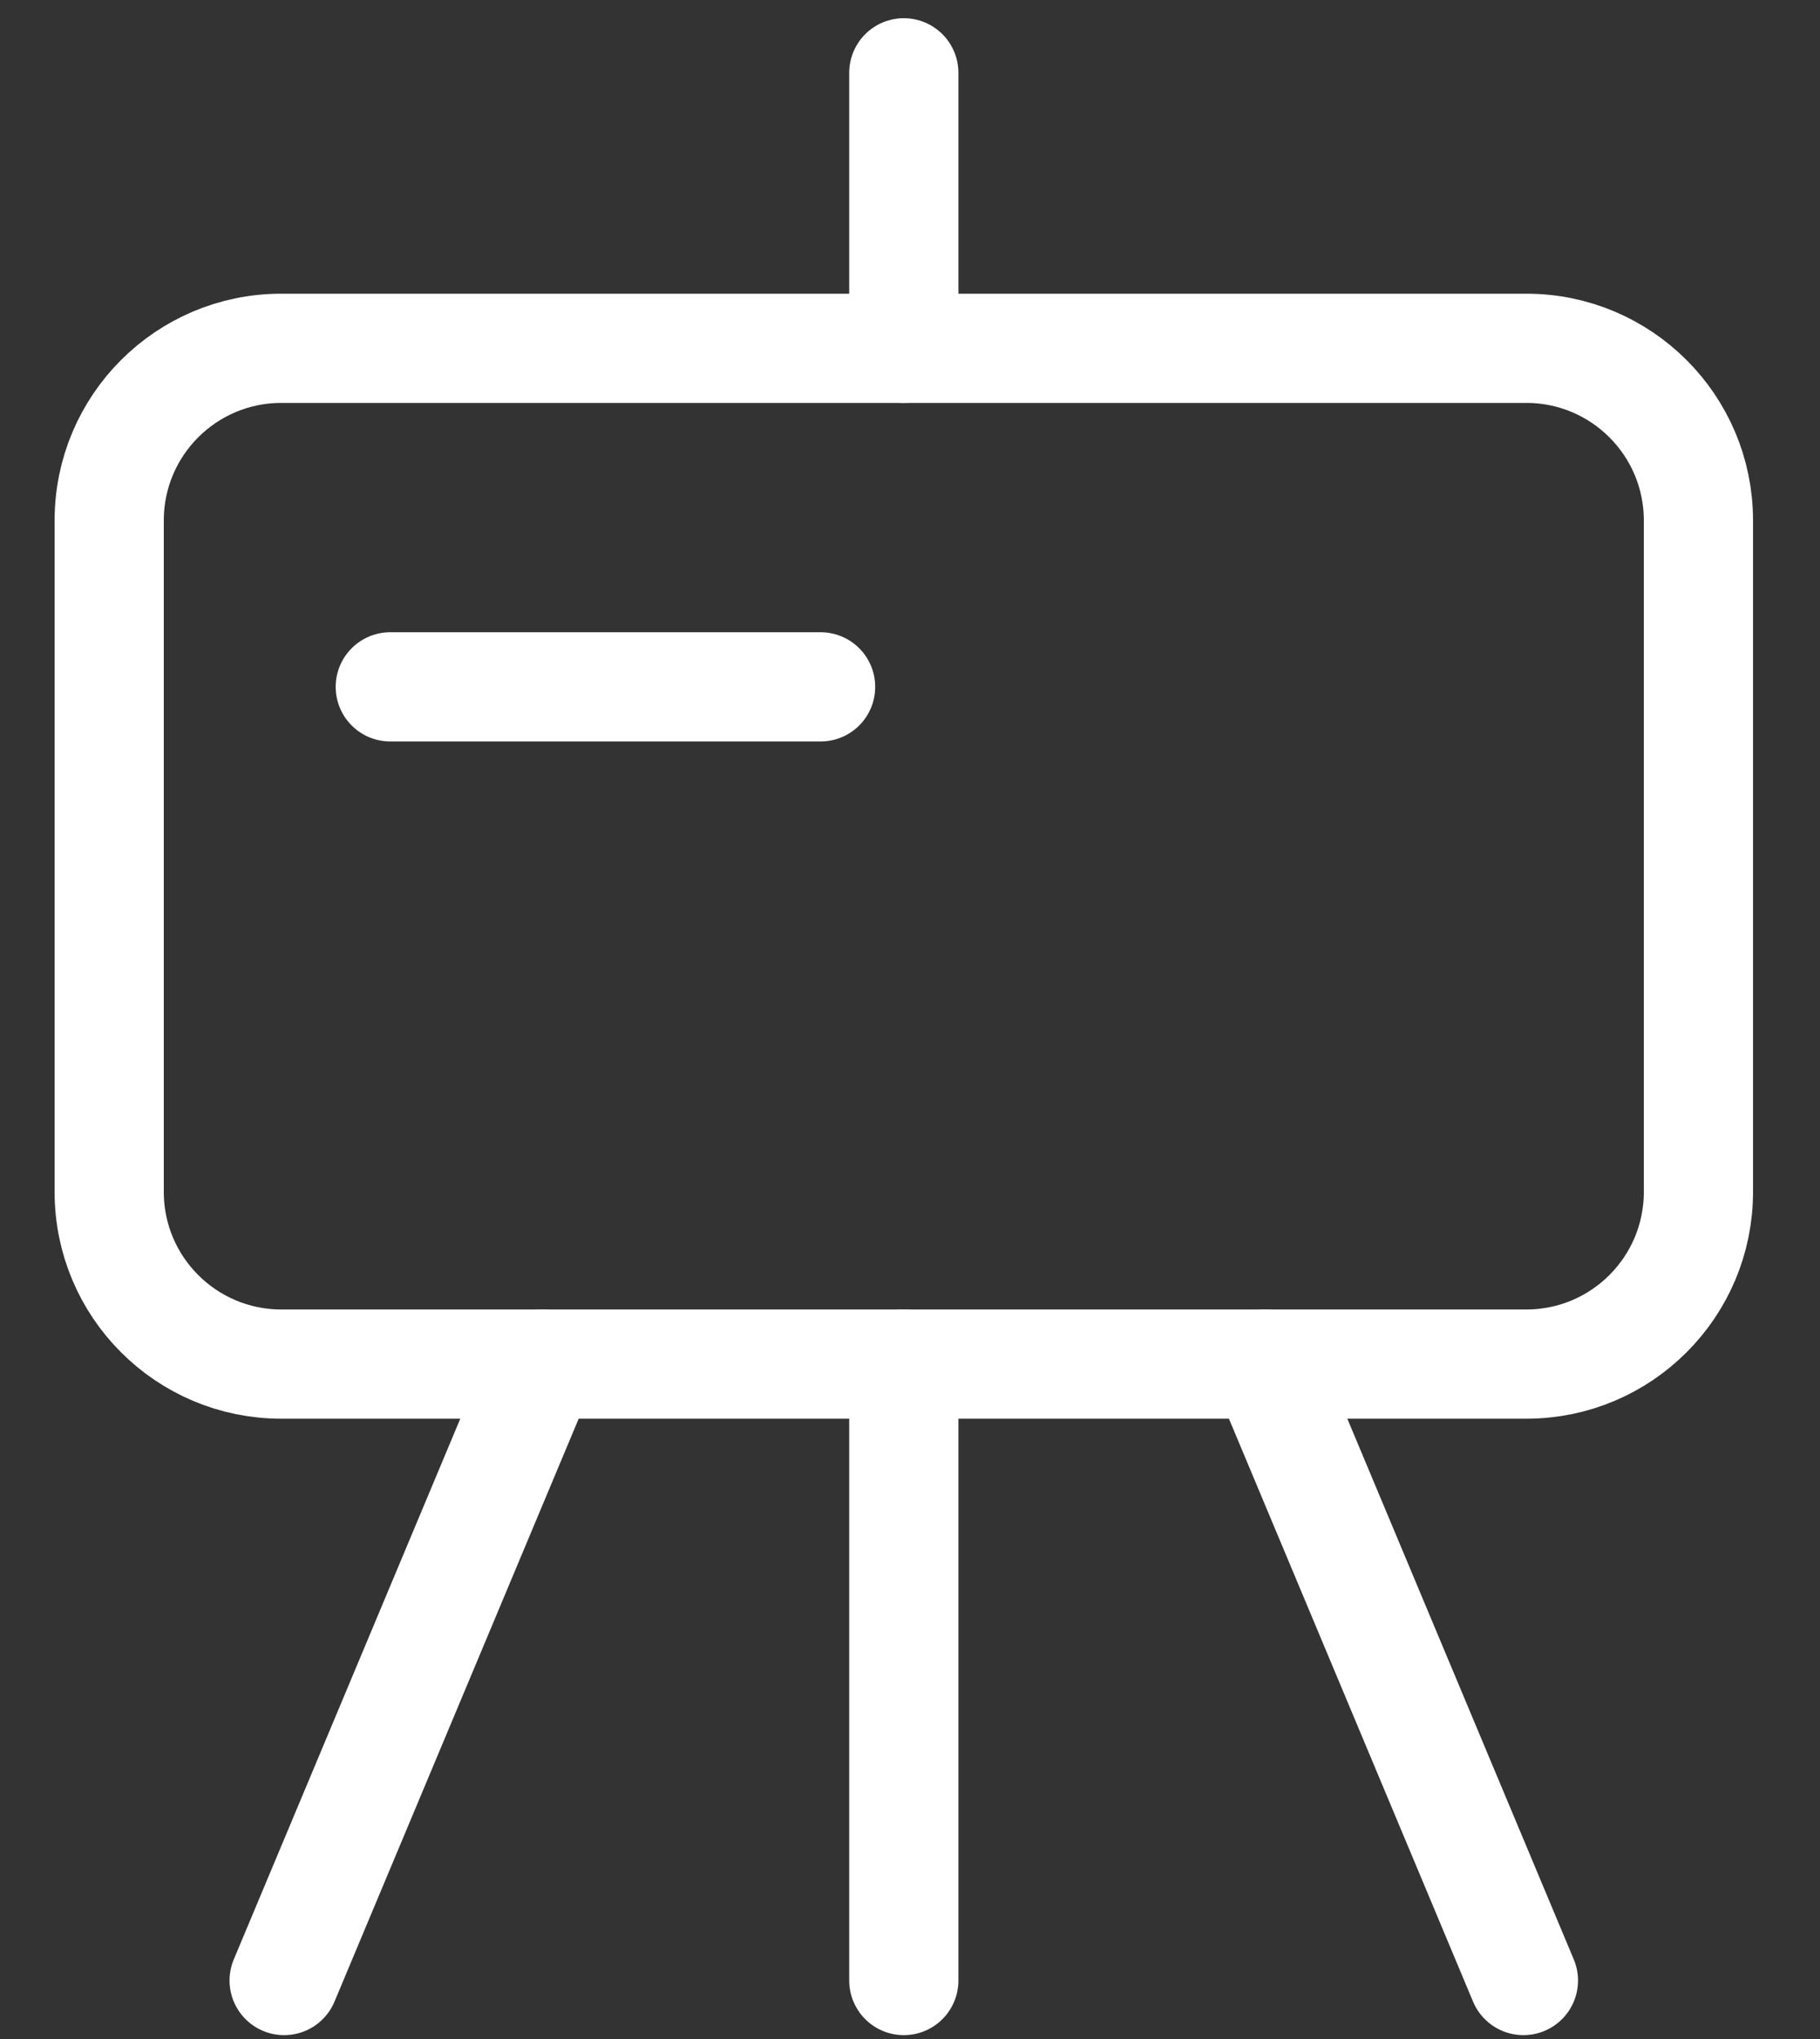 <svg width="25" height="28" viewBox="0 0 25 28" fill="none" xmlns="http://www.w3.org/2000/svg">
<rect x="0" y="0" width="25" height="28" fill="#333333" stroke="none"/>
<path d="M20.966 4.783H3.864C2.558 4.783 1.5 5.841 1.5 7.147V16.368C1.5 17.673 2.558 18.732 3.864 18.732H20.966C22.272 18.732 23.33 17.673 23.33 16.368V7.147C23.33 5.841 22.271 4.783 20.966 4.783Z" stroke="white" stroke-width="1.5" stroke-miterlimit="10" stroke-linecap="round" stroke-linejoin="round"/>
<path d="M5.361 9.432H11.272" stroke="white" stroke-width="1.5" stroke-miterlimit="10" stroke-linecap="round" stroke-linejoin="round"/>
<path d="M12.415 18.732V27.197" stroke="white" stroke-width="1.5" stroke-miterlimit="10" stroke-linecap="round" stroke-linejoin="round"/>
<path d="M7.45 18.732L3.903 27.197" stroke="white" stroke-width="1.5" stroke-miterlimit="10" stroke-linecap="round" stroke-linejoin="round"/>
<path d="M17.38 18.732L20.926 27.197" stroke="white" stroke-width="1.5" stroke-miterlimit="10" stroke-linecap="round" stroke-linejoin="round"/>
<path d="M12.415 4.783V1" stroke="white" stroke-width="1.5" stroke-miterlimit="10" stroke-linecap="round" stroke-linejoin="round"/>
</svg>
